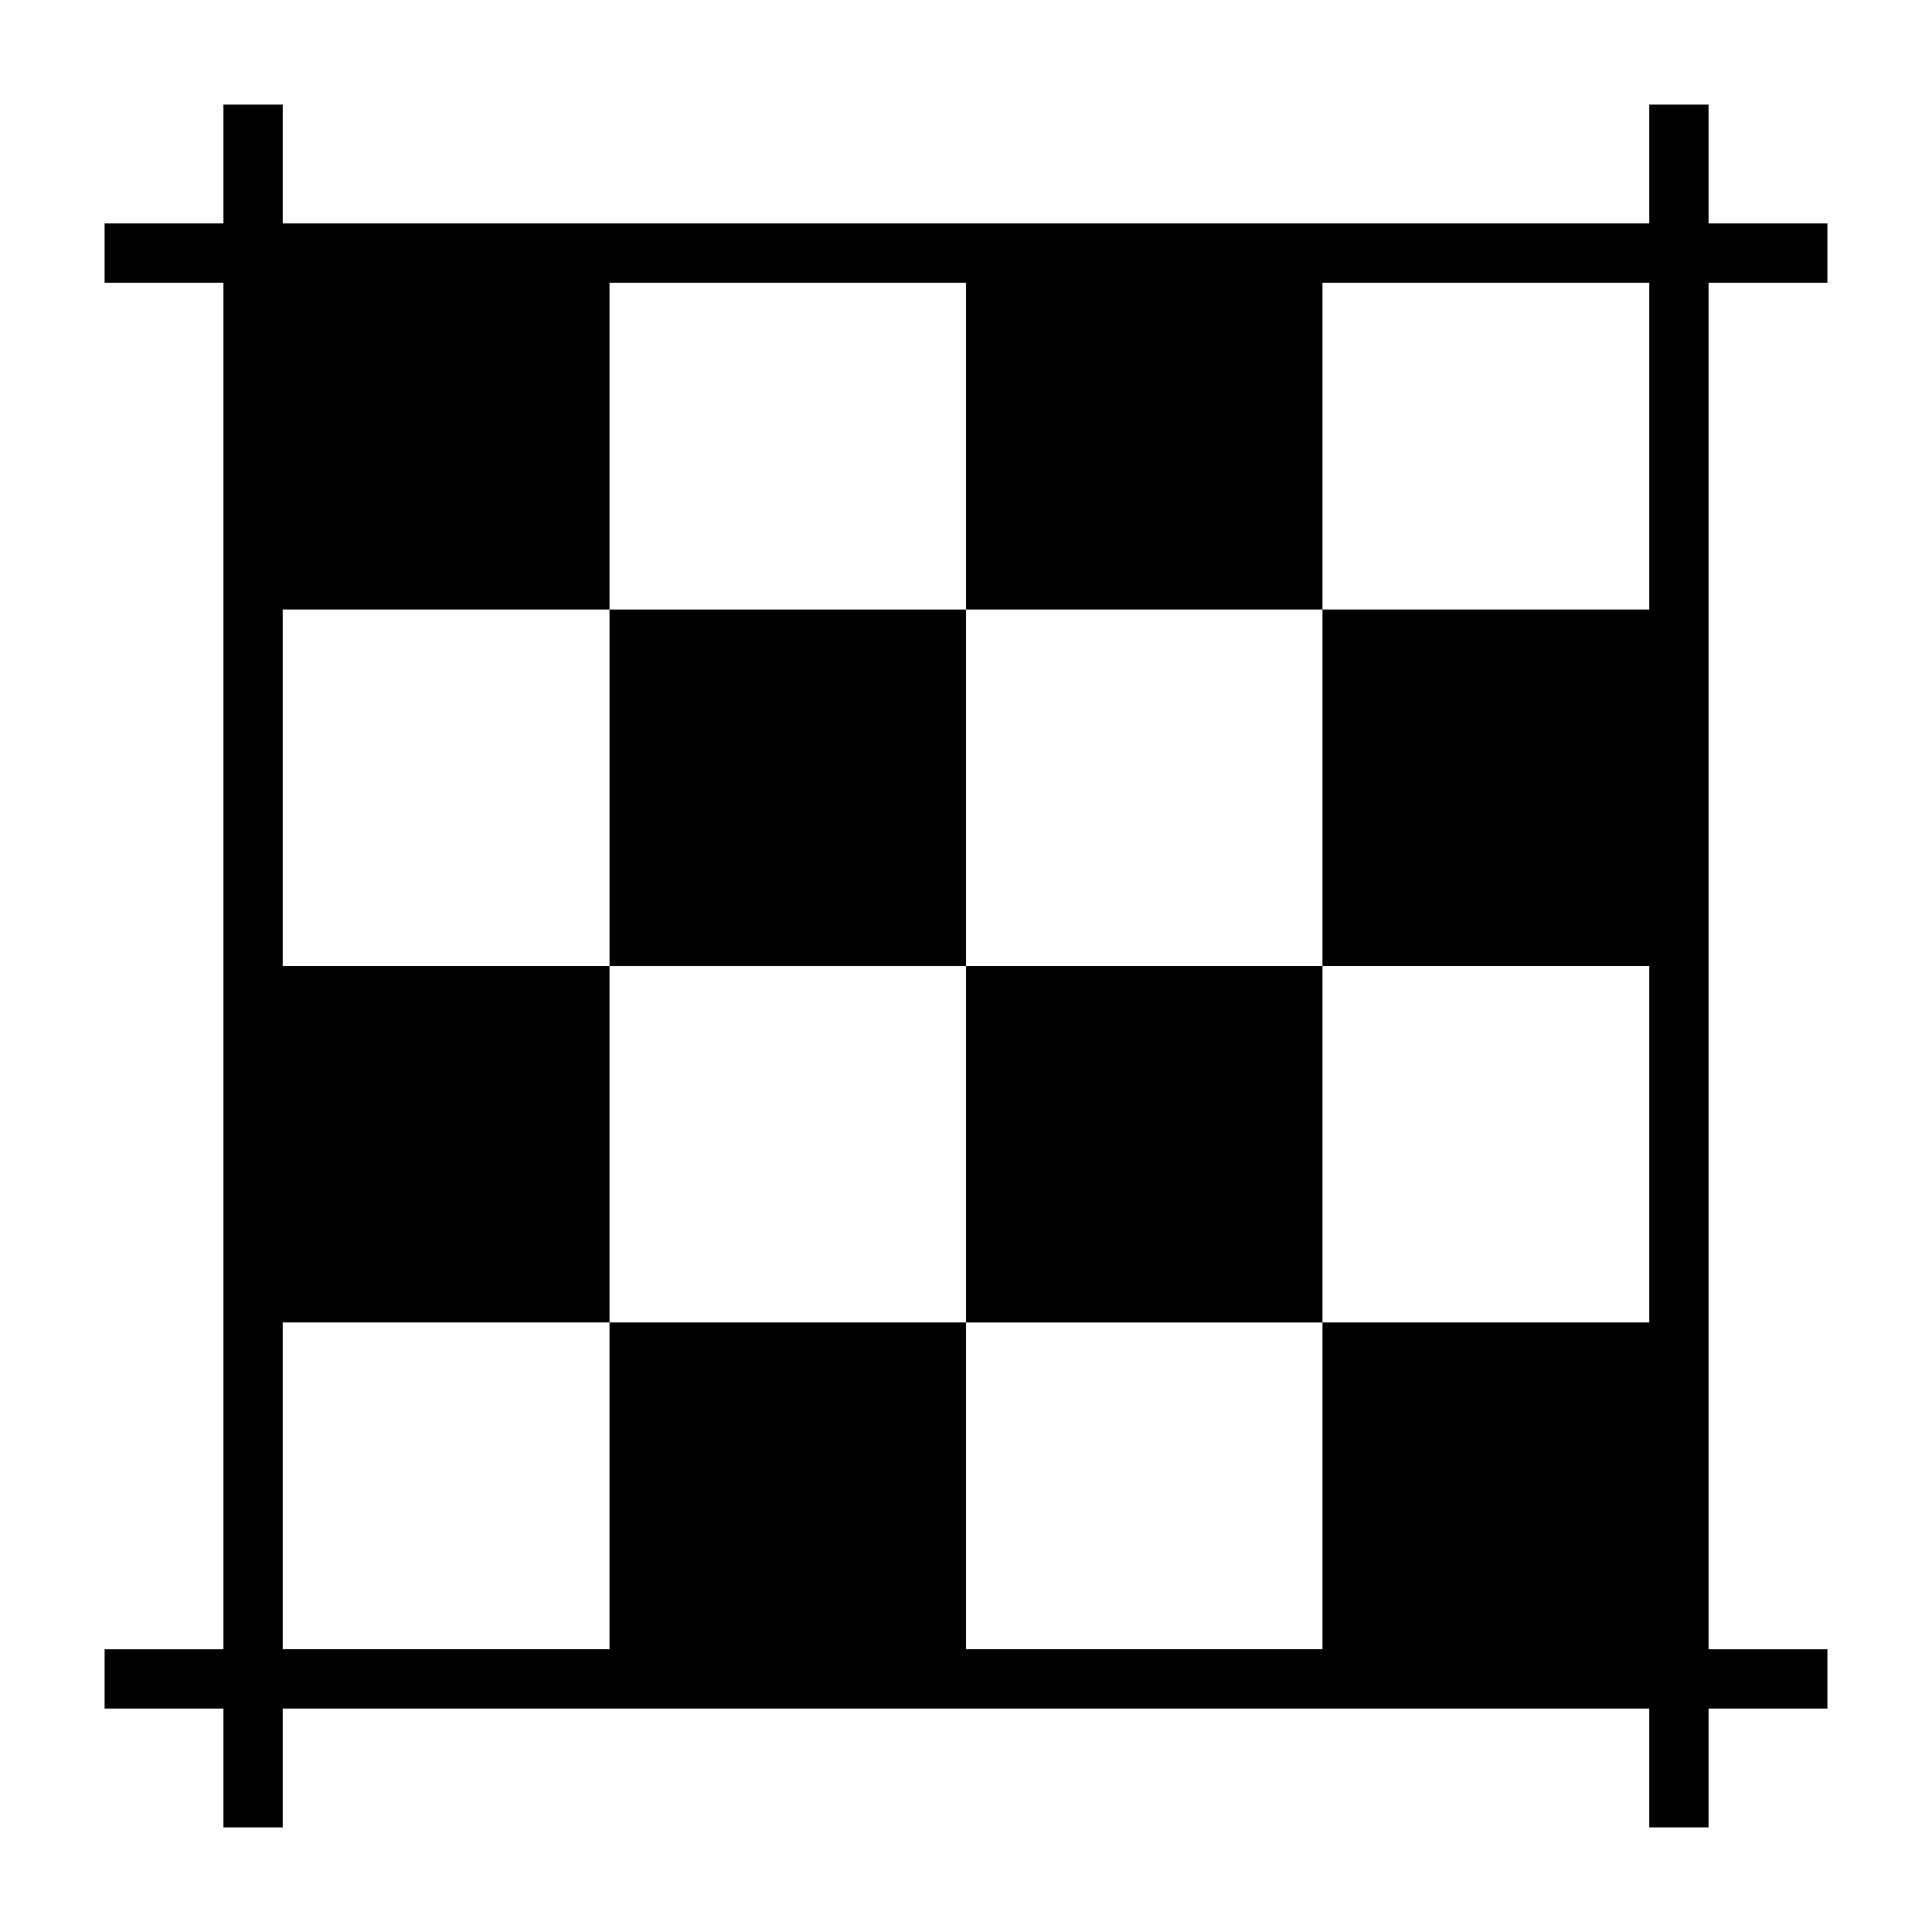 <?xml version="1.0" encoding="UTF-8"?>
<!-- Uploaded to: SVG Repo, www.svgrepo.com, Generator: SVG Repo Mixer Tools -->
<svg fill="#000000" width="800px" height="800px" version="1.1" viewBox="144 144 512 512" xmlns="http://www.w3.org/2000/svg">
 <g>
  <path d="m596.8 171.71h-15.746v31.488h-362.11v-31.488h-15.742v31.488h-31.488v15.742h31.488v362.11h-31.488v15.742l31.488 0.004v31.488h15.742v-31.488h362.11v31.488h15.742l0.004-31.488h31.488v-15.746h-31.488v-362.11h31.488v-15.742h-31.488zm-15.746 133.82h-86.594v94.465h86.594v94.461h-86.594v86.594h-94.461v-86.594h-94.465v86.594h-86.594v-86.594h86.594v-94.461h-86.594v-94.465h86.594v-86.594h94.465v86.594h94.461v-86.594h86.594z"/>
  <path d="m305.54 305.54h94.465v94.465h-94.465z"/>
  <path d="m400 400h94.465v94.465h-94.465z"/>
 </g>
</svg>